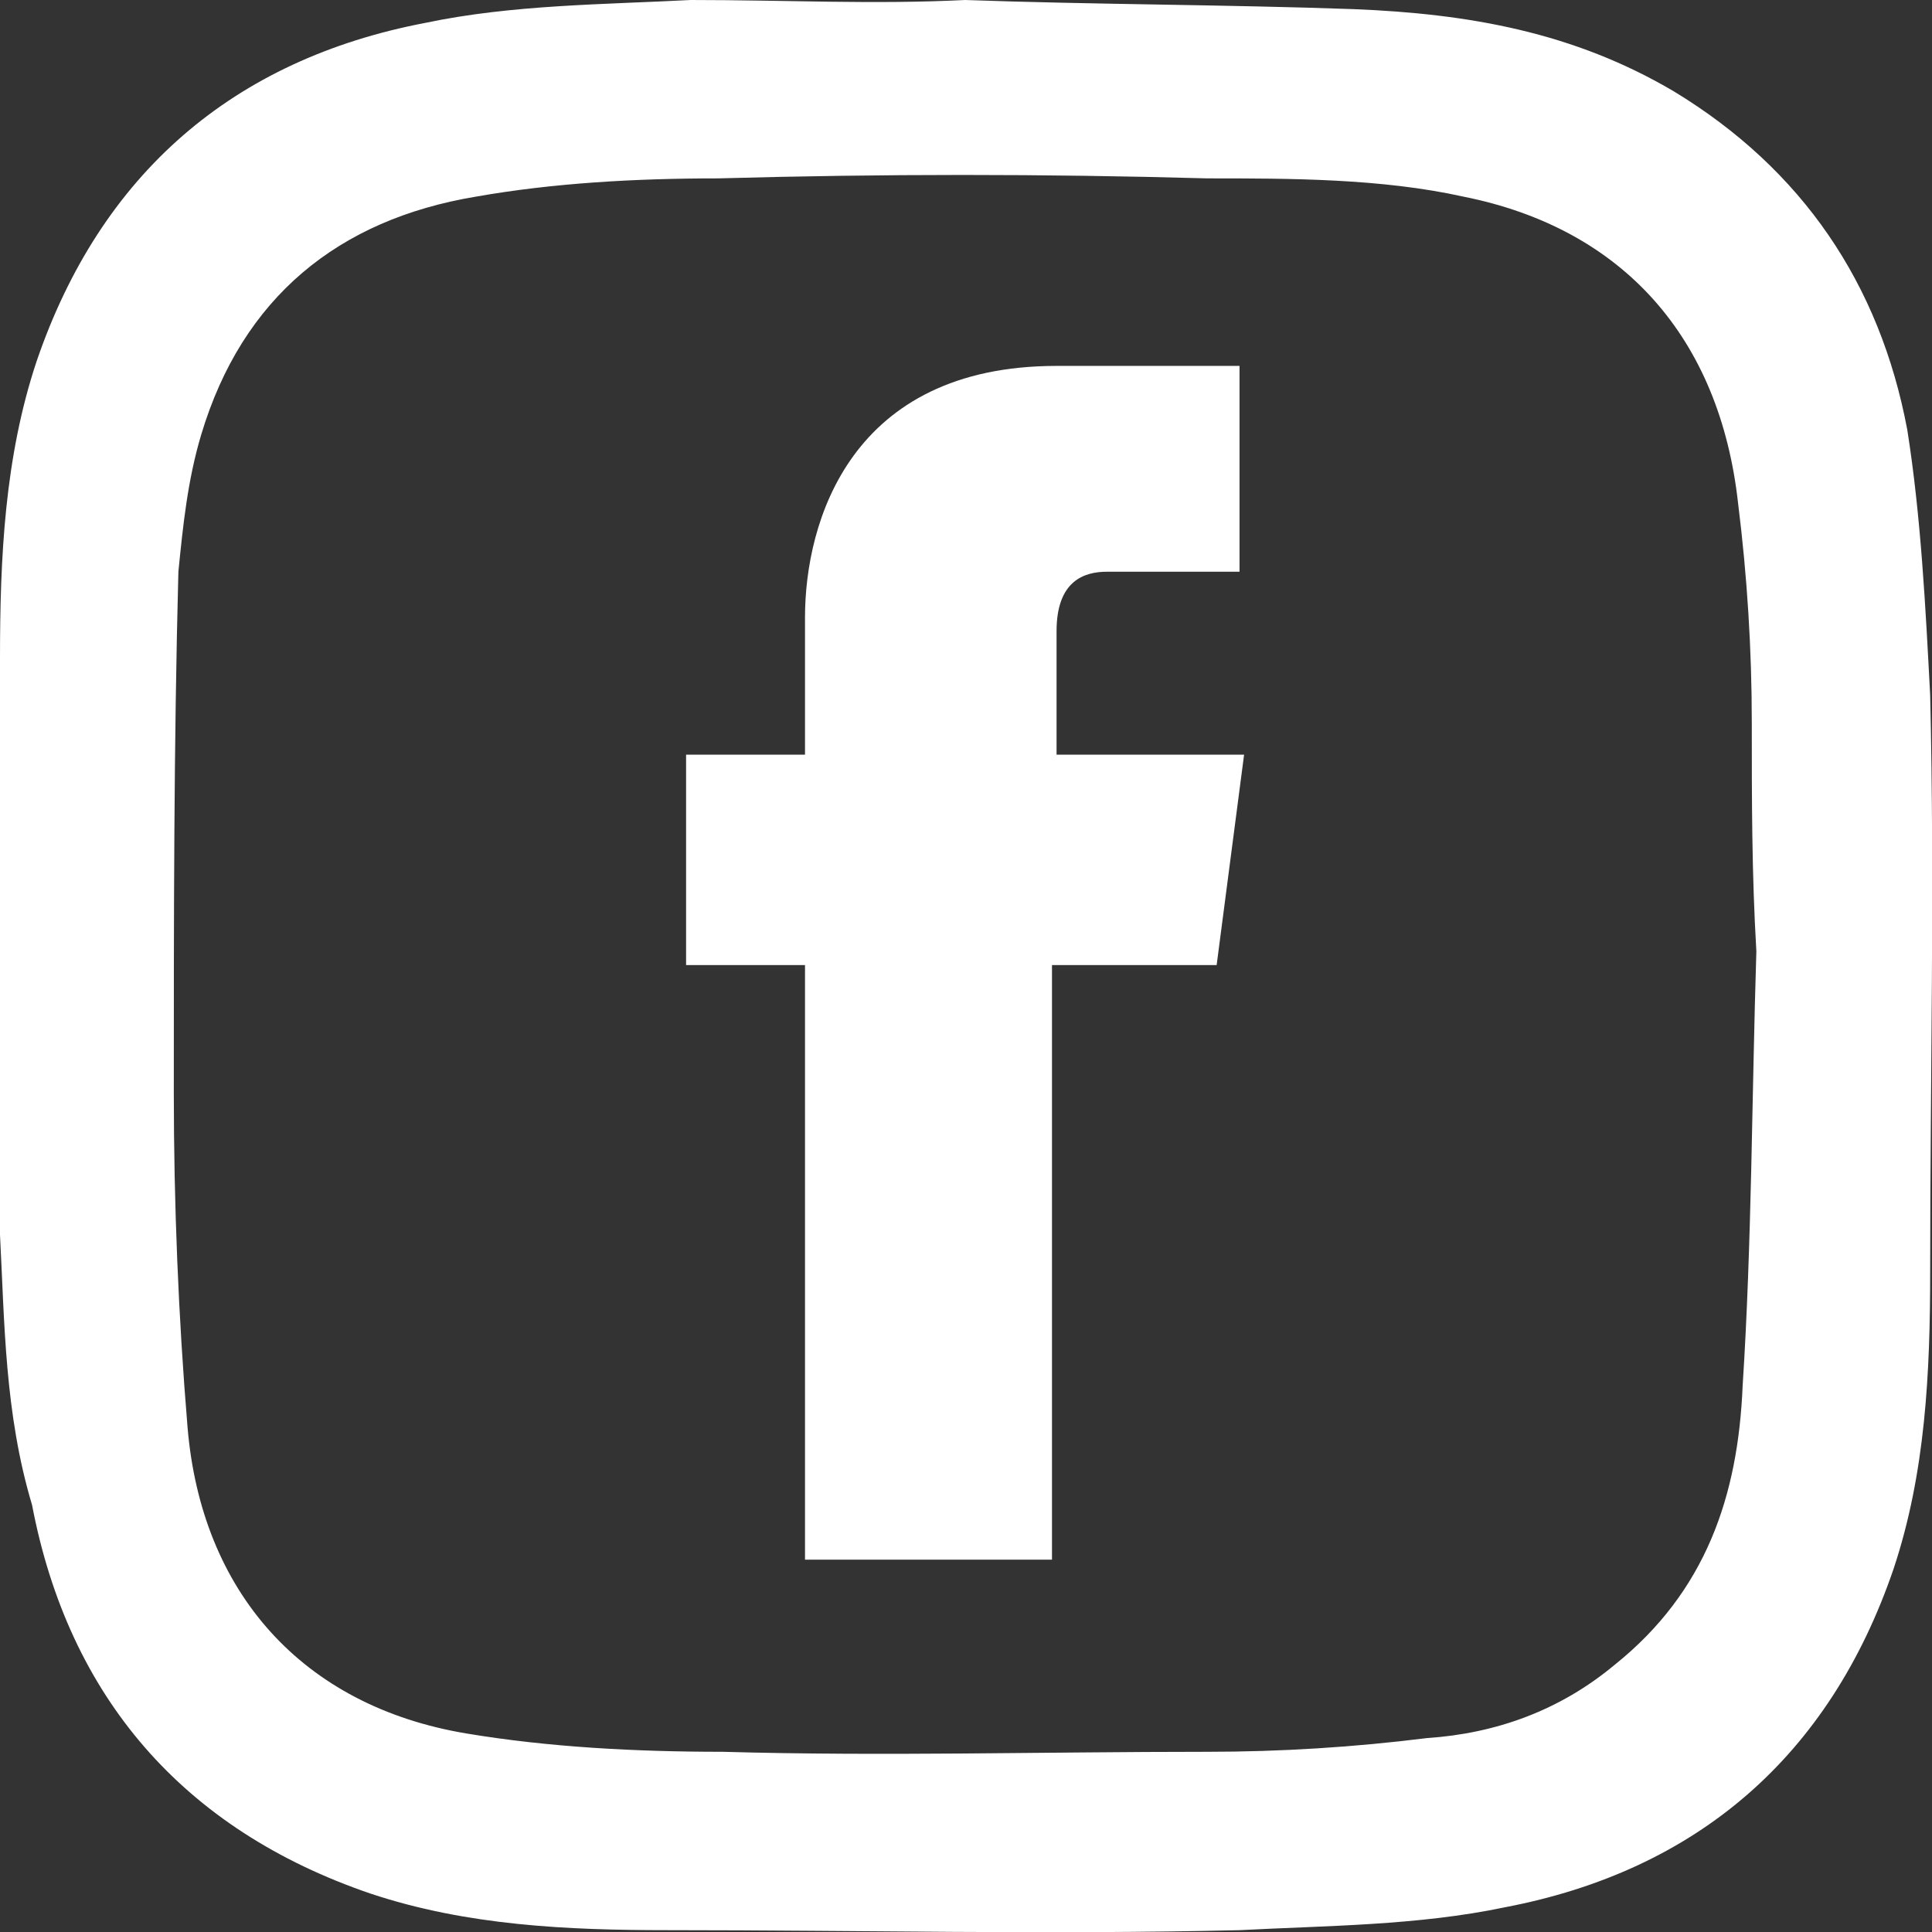 <?xml version="1.0" encoding="UTF-8"?> <svg xmlns="http://www.w3.org/2000/svg" id="Camada_2" data-name="Camada 2" viewBox="0 0 42.24 42.24"><rect x="0" y="0" width="42.24" height="42.24" fill="#333333" stroke="none"/><defs><style> .cls-1 { fill: #fff; } </style></defs><g id="objects"><g><path class="cls-1" d="M26.6,21.1h-3.6v13h-5.4v-13h-2.6v-4.6h2.6v-3c0-2.1,1-5.5,5.5-5.5h4v4.5h-2.9c-.5,0-1.1,.2-1.1,1.3v2.7h4.1l-.6,4.6Z"></path><path class="cls-1" d="M21.1,0c2.8,.1,5.7,.1,8.5,.2,2.5,.1,4.8,.5,7,1.8,2.8,1.7,4.5,4.2,5.1,7.4,.3,1.9,.4,3.9,.5,5.8,.1,4.2,0,8.4,0,12.6,0,2.2-.1,4.4-.8,6.5-1.4,4.1-4.3,6.6-8.5,7.4-1.9,.4-3.9,.4-5.8,.5-4.2,.1-8.3,0-12.5,0-2.2,0-4.4-.1-6.5-.8-4.1-1.4-6.6-4.3-7.4-8.5-.6-2-.6-4-.7-5.9V14.4c0-2.2,.1-4.4,.8-6.5C2.2,3.8,5.1,1.3,9.3,.5c1.9-.4,3.9-.4,5.8-.5,2.1,0,4,.1,6,0h0Zm17.3,20.8s-.1,0,0,0c-.1-1.7-.1-3.3-.1-5,0-1.6-.1-3.2-.3-4.8-.4-3.6-2.5-6-6-6.7-1.8-.4-3.8-.4-5.6-.4-3.6-.1-7.1-.1-10.7,0-1.8,0-3.6,.1-5.3,.4-3,.5-5.1,2.2-6,5.2-.3,1-.4,2-.5,3-.1,3.8-.1,7.6-.1,11.4,0,2.4,.1,4.9,.3,7.3,.3,3.6,2.5,6.1,6.1,6.7,1.8,.3,3.7,.4,5.6,.4,3.5,.1,7,0,10.6,0,1.6,0,3.2-.1,4.8-.3,1.5-.1,2.9-.6,4.1-1.6,2-1.6,2.7-3.7,2.8-6.1,.2-3.1,.2-6.3,.3-9.5Z"></path></g></g></svg> 